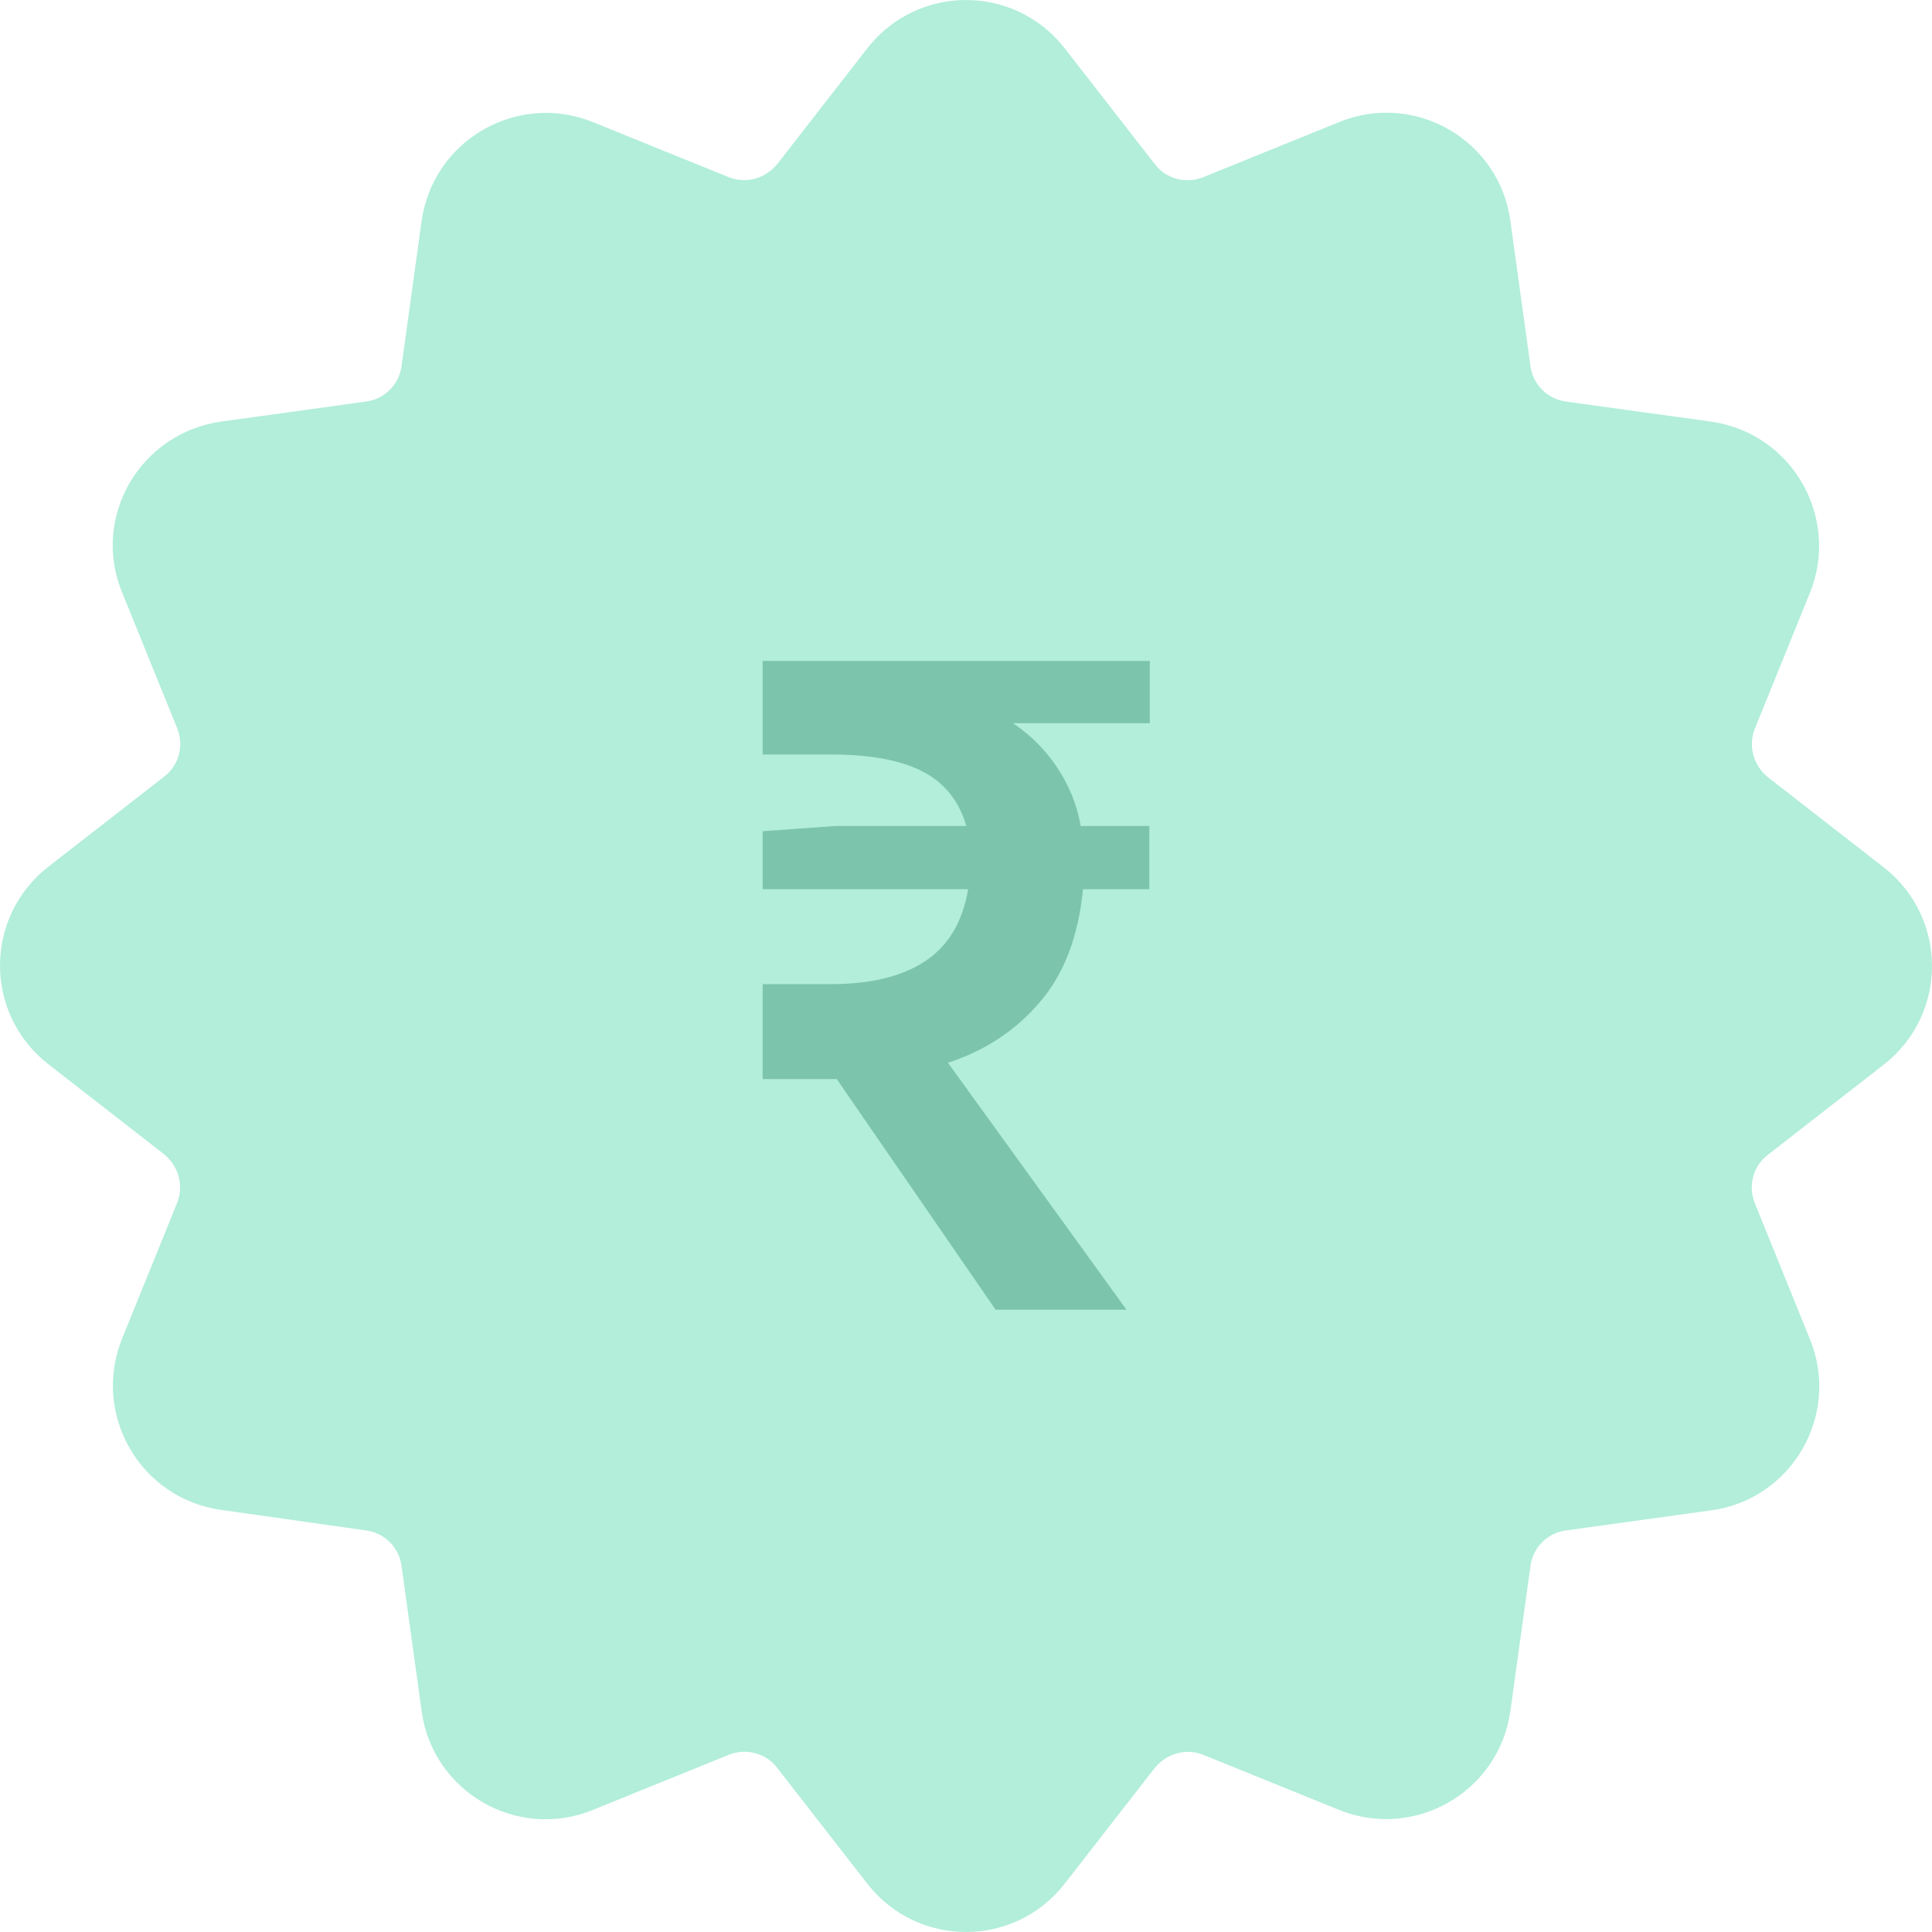 <svg width="38" height="38" viewBox="0 0 38 38" fill="none" xmlns="http://www.w3.org/2000/svg">
<path d="M17.055 0.955C18.045 -0.318 19.955 -0.318 20.945 0.955L22.714 3.229C22.936 3.522 23.331 3.623 23.674 3.482L26.342 2.4C27.828 1.794 29.495 2.754 29.708 4.351L30.102 7.201C30.152 7.565 30.435 7.848 30.799 7.898L33.649 8.292C35.246 8.515 36.196 10.172 35.6 11.658L34.518 14.326C34.377 14.669 34.488 15.053 34.771 15.286L37.045 17.055C38.318 18.045 38.318 19.955 37.045 20.945L34.771 22.714C34.478 22.936 34.377 23.331 34.518 23.674L35.6 26.342C36.206 27.828 35.246 29.495 33.649 29.708L30.799 30.102C30.435 30.152 30.152 30.435 30.102 30.799L29.708 33.649C29.485 35.246 27.828 36.196 26.342 35.6L23.674 34.518C23.331 34.377 22.947 34.488 22.714 34.771L20.945 37.045C19.955 38.318 18.045 38.318 17.055 37.045L15.286 34.771C15.064 34.478 14.669 34.377 14.326 34.518L11.658 35.6C10.172 36.206 8.505 35.246 8.292 33.649L7.898 30.799C7.848 30.435 7.565 30.152 7.201 30.102L4.351 29.698C2.754 29.475 1.804 27.818 2.4 26.332L3.482 23.664C3.623 23.32 3.512 22.936 3.229 22.704L0.955 20.935C-0.318 19.945 -0.318 18.035 0.955 17.044L3.229 15.276C3.522 15.053 3.623 14.659 3.482 14.316L2.4 11.648C1.794 10.172 2.754 8.515 4.351 8.292L7.201 7.898C7.565 7.848 7.848 7.565 7.898 7.201L8.292 4.351C8.515 2.754 10.172 1.804 11.658 2.4L14.326 3.482C14.669 3.623 15.053 3.512 15.286 3.229L17.055 0.955Z" fill="#B2EEDA"/>
<path opacity="0.3" d="M15 21.224V19.357H16.332C17.115 19.357 17.736 19.21 18.195 18.906C18.654 18.603 18.934 18.133 19.042 17.489H15V16.349L16.413 16.247H19.006C18.862 15.742 18.564 15.383 18.123 15.162C17.682 14.941 17.079 14.84 16.341 14.84H15V13H22.615V14.224H19.924C20.266 14.454 20.554 14.739 20.788 15.088C21.022 15.438 21.184 15.824 21.256 16.247H22.606V17.489H21.301C21.211 18.409 20.932 19.155 20.455 19.707C19.987 20.259 19.384 20.663 18.645 20.903L22.156 25.76H19.582L16.458 21.224H15V21.224Z" fill="#006342"/>
</svg>
